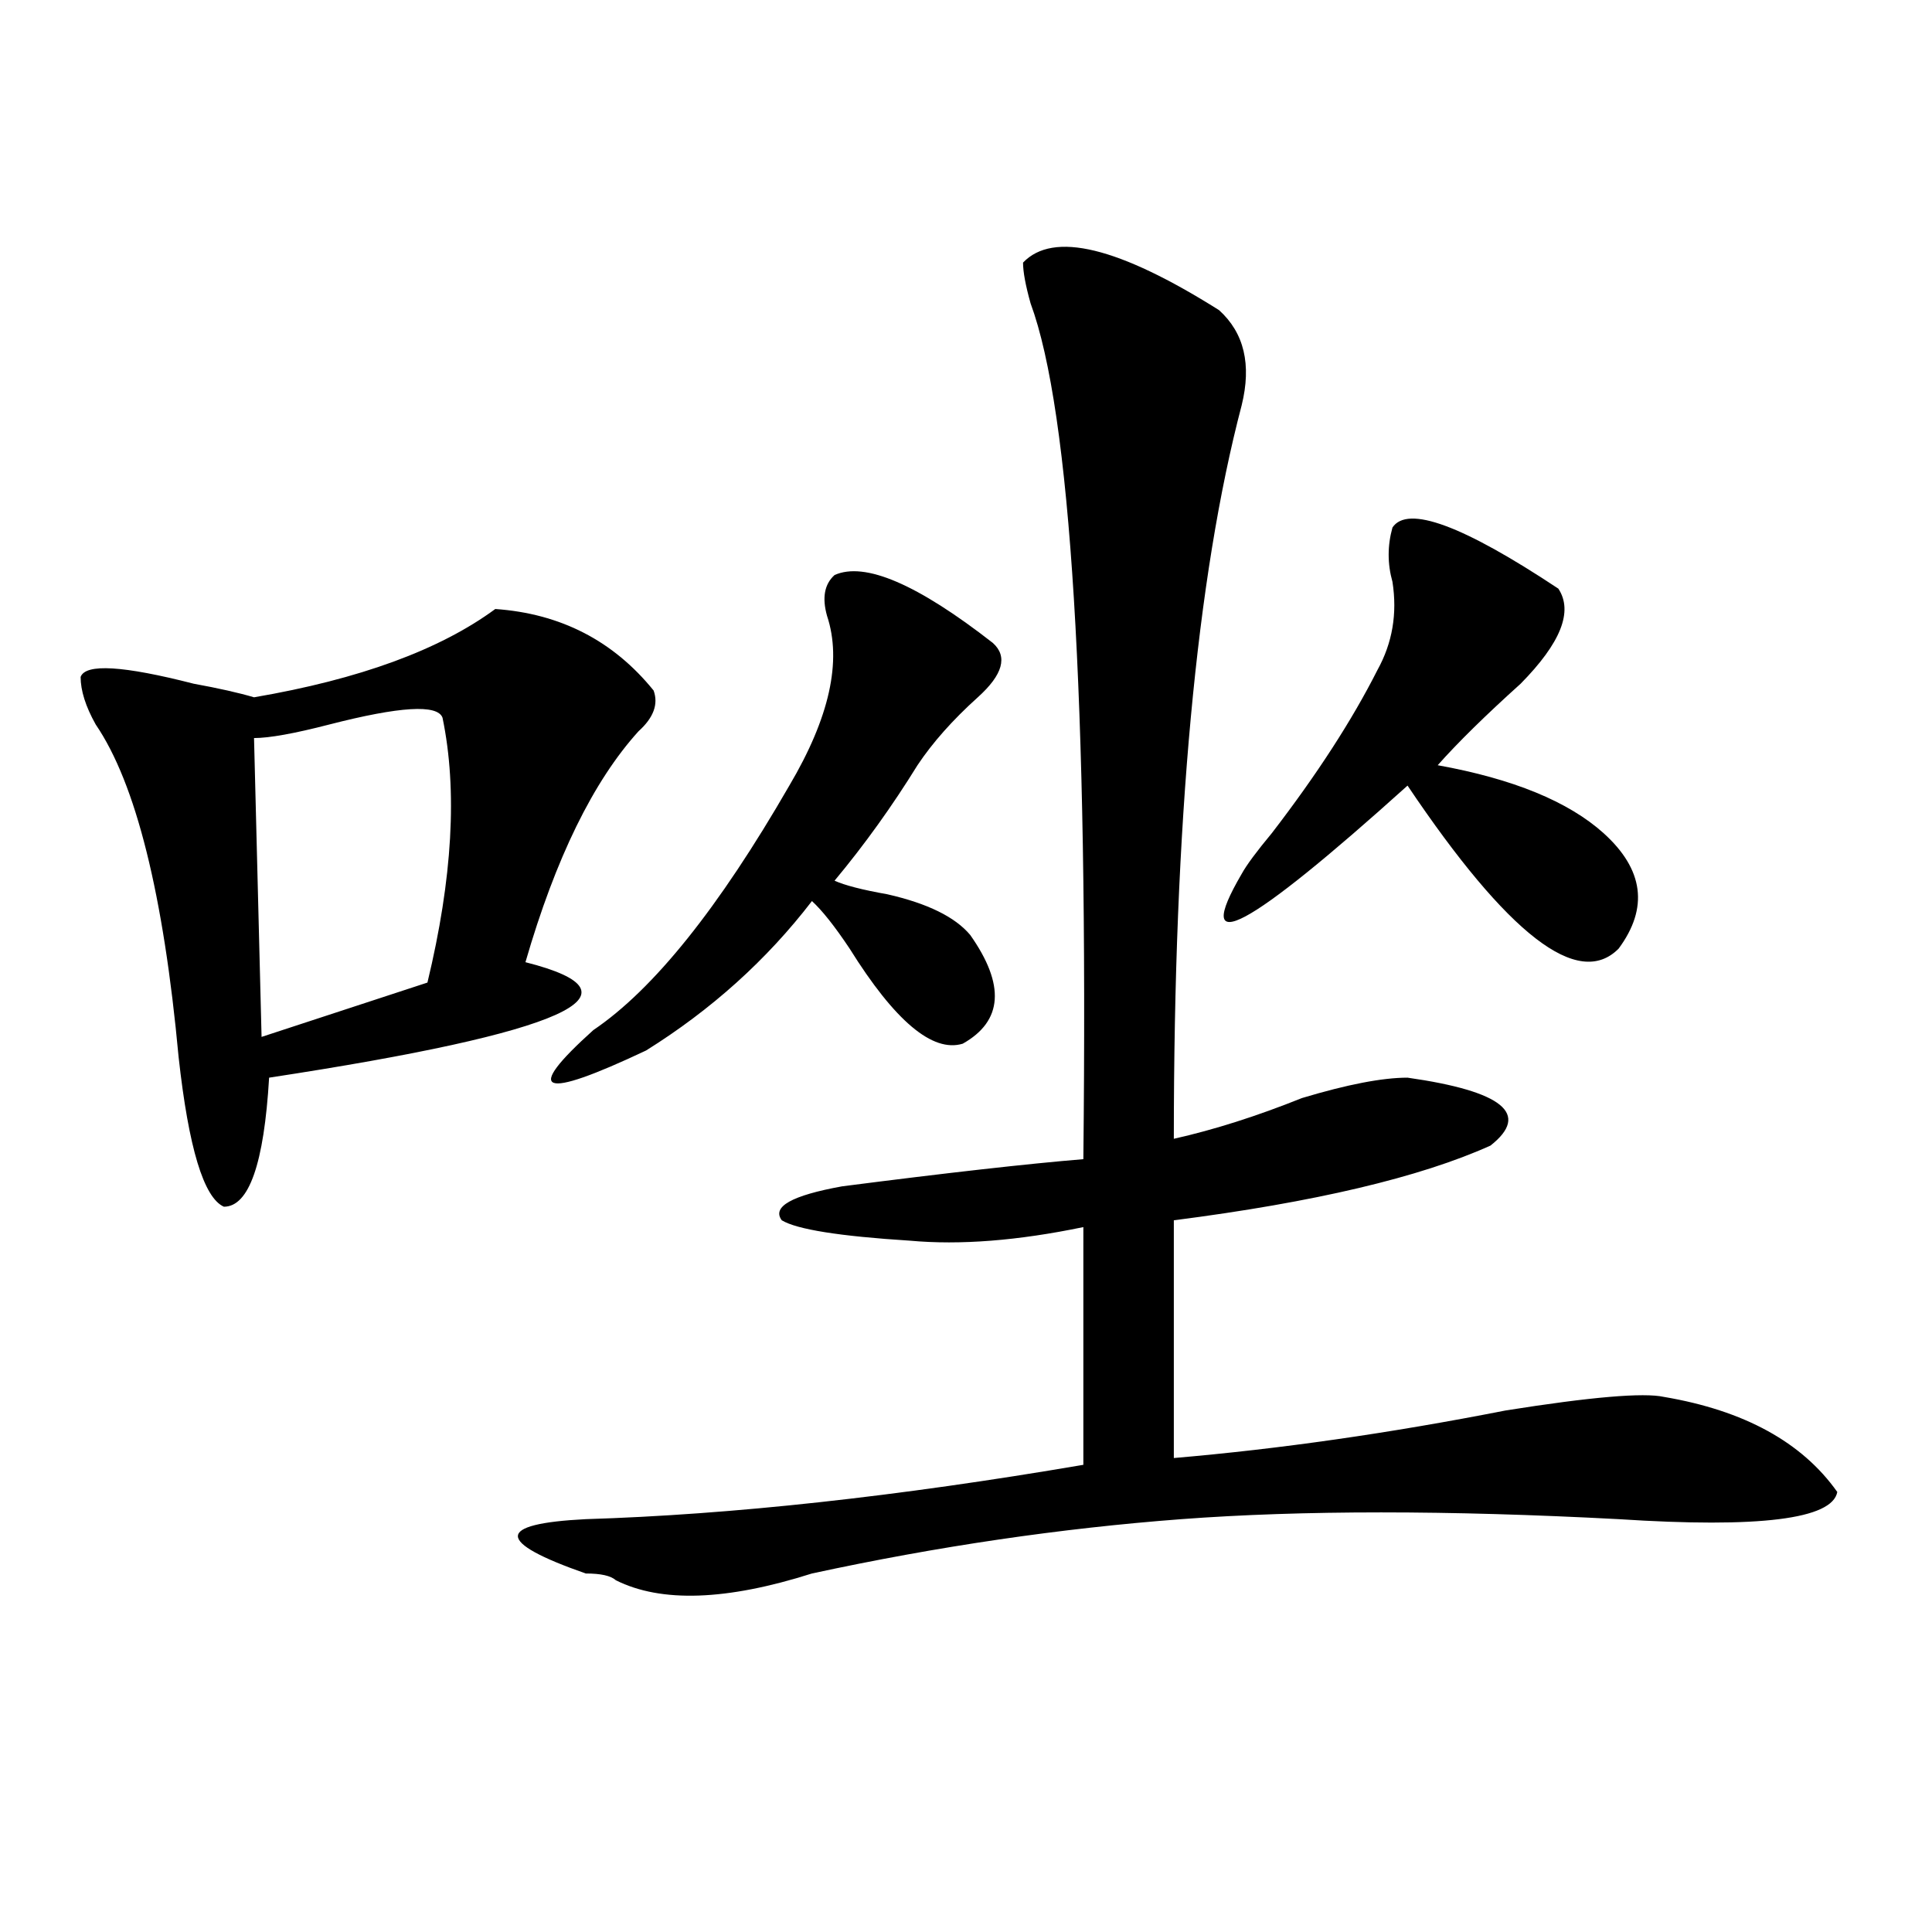 <?xml version="1.0" encoding="utf-8"?>
<!-- Generator: Adobe Illustrator 16.0.0, SVG Export Plug-In . SVG Version: 6.00 Build 0)  -->
<!DOCTYPE svg PUBLIC "-//W3C//DTD SVG 1.1//EN" "http://www.w3.org/Graphics/SVG/1.1/DTD/svg11.dtd">
<svg version="1.1" id="图层_1" xmlns="http://www.w3.org/2000/svg" xmlns:xlink="http://www.w3.org/1999/xlink" x="0px" y="0px"
	 width="1000px" height="1000px" viewBox="0 0 1000 1000" enable-background="new 0 0 1000 1000" xml:space="preserve">
<path d="M256.359,315.219c33.779,2.362,61.096,16.425,81.949,42.188c2.561,7.031,0,14.063-7.805,21.094
	c-23.414,25.818-42.926,65.643-58.535,119.531c64.998,16.425,20.792,36.365-132.68,59.766c-2.622,44.55-10.427,66.797-23.414,66.797
	c-10.427-4.669-18.231-30.432-23.414-77.344c-7.805-84.375-22.134-141.779-42.926-172.266c-5.244-9.338-7.805-17.578-7.805-24.609
	c2.561-7.031,22.072-5.823,58.535,3.516c12.987,2.362,23.414,4.724,31.219,7.031C186.117,351.583,227.701,336.312,256.359,315.219z
	 M229.043,371.469c-2.622-7.031-22.134-5.823-58.535,3.516c-18.231,4.724-31.219,7.031-39.023,7.031l3.902,154.688l85.852-28.125
	C234.226,454.69,236.848,408.987,229.043,371.469z M529.523,135.922c15.609-16.37,49.389-8.185,101.461,24.609
	c12.987,11.755,16.89,28.125,11.707,49.219c-23.414,89.099-35.121,215.662-35.121,379.688c20.792-4.669,42.926-11.7,66.34-21.094
	c23.414-7.031,41.584-10.547,54.633-10.547c49.389,7.031,63.718,18.787,42.926,35.156c-36.463,16.425-91.096,29.333-163.898,38.672
	v123.047c54.633-4.669,111.826-12.854,171.703-24.609c44.206-7.031,71.522-9.338,81.949-7.031
	c41.584,7.031,71.522,23.456,89.754,49.219c-2.622,14.063-40.365,18.787-113.168,14.063c-88.474-4.669-163.898-4.669-226.336,0
	c-62.438,4.724-126.217,14.063-191.215,28.125c-44.268,14.063-78.047,15.216-101.461,3.516c-2.622-2.362-7.805-3.516-15.609-3.516
	c-46.828-16.37-46.828-25.763,0-28.125c75.425-2.307,161.276-11.7,257.555-28.125V635.14c-33.841,7.031-63.779,9.393-89.754,7.031
	c-36.463-2.307-58.535-5.823-66.34-10.547c-5.244-7.031,5.183-12.854,31.219-17.578c54.633-7.031,96.217-11.7,124.875-14.063
	c2.561-239.063-6.524-386.719-27.316-442.969C530.804,147.677,529.523,140.646,529.523,135.922z M431.965,297.64
	c15.609-7.031,42.926,4.724,81.949,35.156c7.805,7.031,5.183,16.425-7.805,28.125c-13.049,11.755-23.414,23.456-31.219,35.156
	c-13.049,21.094-27.316,41.034-42.926,59.766c5.183,2.362,14.268,4.724,27.316,7.031c20.792,4.724,35.121,11.755,42.926,21.094
	c18.17,25.818,16.89,44.55-3.902,56.25c-15.609,4.724-35.121-11.7-58.535-49.219c-7.805-11.7-14.329-19.885-19.512-24.609
	c-23.414,30.487-52.072,56.25-85.852,77.344c-54.633,25.818-63.779,22.302-27.316-10.547
	c31.219-21.094,64.998-63.281,101.461-126.563c20.792-35.156,27.316-64.435,19.512-87.891
	C425.44,309.396,426.721,302.365,431.965,297.64z M720.738,273.031c7.805-11.7,36.401-1.154,85.852,31.641
	c7.805,11.755,1.28,28.125-19.512,49.219c-18.231,16.425-32.561,30.487-42.926,42.188c39.023,7.031,67.62,18.787,85.852,35.156
	c20.792,18.787,23.414,38.672,7.805,59.766c-20.854,21.094-57.255-7.031-109.266-84.375
	c-83.291,75.037-111.888,90.253-85.852,45.703c2.561-4.669,7.805-11.7,15.609-21.094c23.414-30.432,41.584-58.557,54.633-84.375
	c7.805-14.063,10.365-29.279,7.805-45.703C718.116,291.818,718.116,282.424,720.738,273.031z"/>
</svg>
